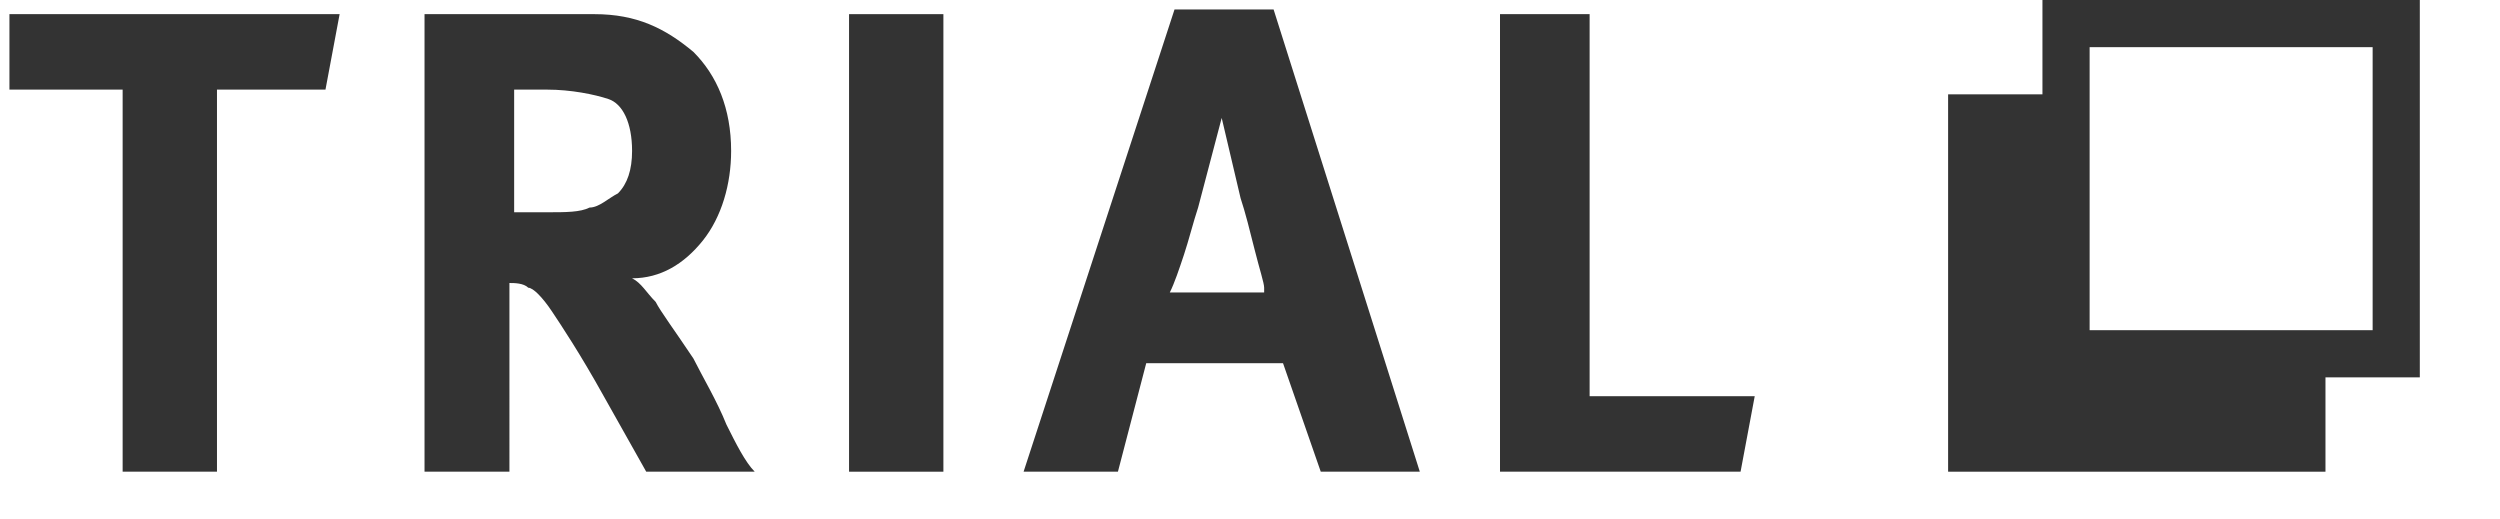 <?xml version="1.0" encoding="utf-8"?>
<!-- Generator: Adobe Illustrator 15.1.0, SVG Export Plug-In  -->
<!DOCTYPE svg PUBLIC "-//W3C//DTD SVG 1.1//EN" "http://www.w3.org/Graphics/SVG/1.1/DTD/svg11.dtd">
<svg version="1.1"
	 xmlns="http://www.w3.org/2000/svg" xmlns:xlink="http://www.w3.org/1999/xlink" xmlns:a="http://ns.adobe.com/AdobeSVGViewerExtensions/3.0/"
	 x="0px" y="0px" width="53px" height="11px" viewBox="-0.2 0 53 11" enable-background="new -0.2 0 53 11" xml:space="preserve">
<defs>
</defs>
<path fill="#333333" d="M43.1,0v2h-2v8h8V8h2V0H43.1z M50.1,7h0.2h-6.2V3.4V1h6V7z"/>
<path fill="#333333" d="M7,0.3L6.7,1.9H4.4V10h-2V1.9H0V0.3H7z"/>
<path fill="#333333" d="M12.4,0.3c0.9,0,1.5,0.3,2.1,0.8c0.5,0.5,0.8,1.2,0.8,2.1c0,0.7-0.2,1.4-0.6,1.9c-0.4,0.5-0.9,0.8-1.5,0.8
	c0.2,0.1,0.3,0.3,0.5,0.5c0.1,0.2,0.4,0.6,0.8,1.2C14.7,8,15,8.5,15.2,9c0.2,0.4,0.4,0.8,0.6,1h-2.3l-0.9-1.6
	c-0.5-0.9-0.9-1.5-1.1-1.8c-0.2-0.3-0.4-0.5-0.5-0.5c-0.1-0.1-0.3-0.1-0.4-0.1V10H8.8V0.3H12.4z M10.7,4.5h0.7c0.4,0,0.7,0,0.9-0.1
	c0.2,0,0.4-0.2,0.6-0.3c0.2-0.2,0.3-0.5,0.3-0.9c0-0.6-0.2-1-0.5-1.1s-0.8-0.2-1.3-0.2h-0.7V4.5z"/>
<path fill="#333333" d="M19.8,0.3V10h-2V0.3H19.8z"/>
<path fill="#333333" d="M26.8,0.2l3.1,9.8h-2.1L27,7.7h-2.9L23.5,10h-2l3.2-9.8H26.8z M26.6,6.1c0-0.1-0.1-0.4-0.2-0.8
	c-0.1-0.4-0.2-0.8-0.3-1.1l-0.4-1.7l-0.5,1.9c-0.1,0.3-0.2,0.7-0.3,1c-0.1,0.3-0.2,0.6-0.3,0.8H26.6z"/>
<path fill="#333333" d="M33.5,0.3v8.1H37L36.7,10h-5.1V0.3H33.5z"/>
</svg>
